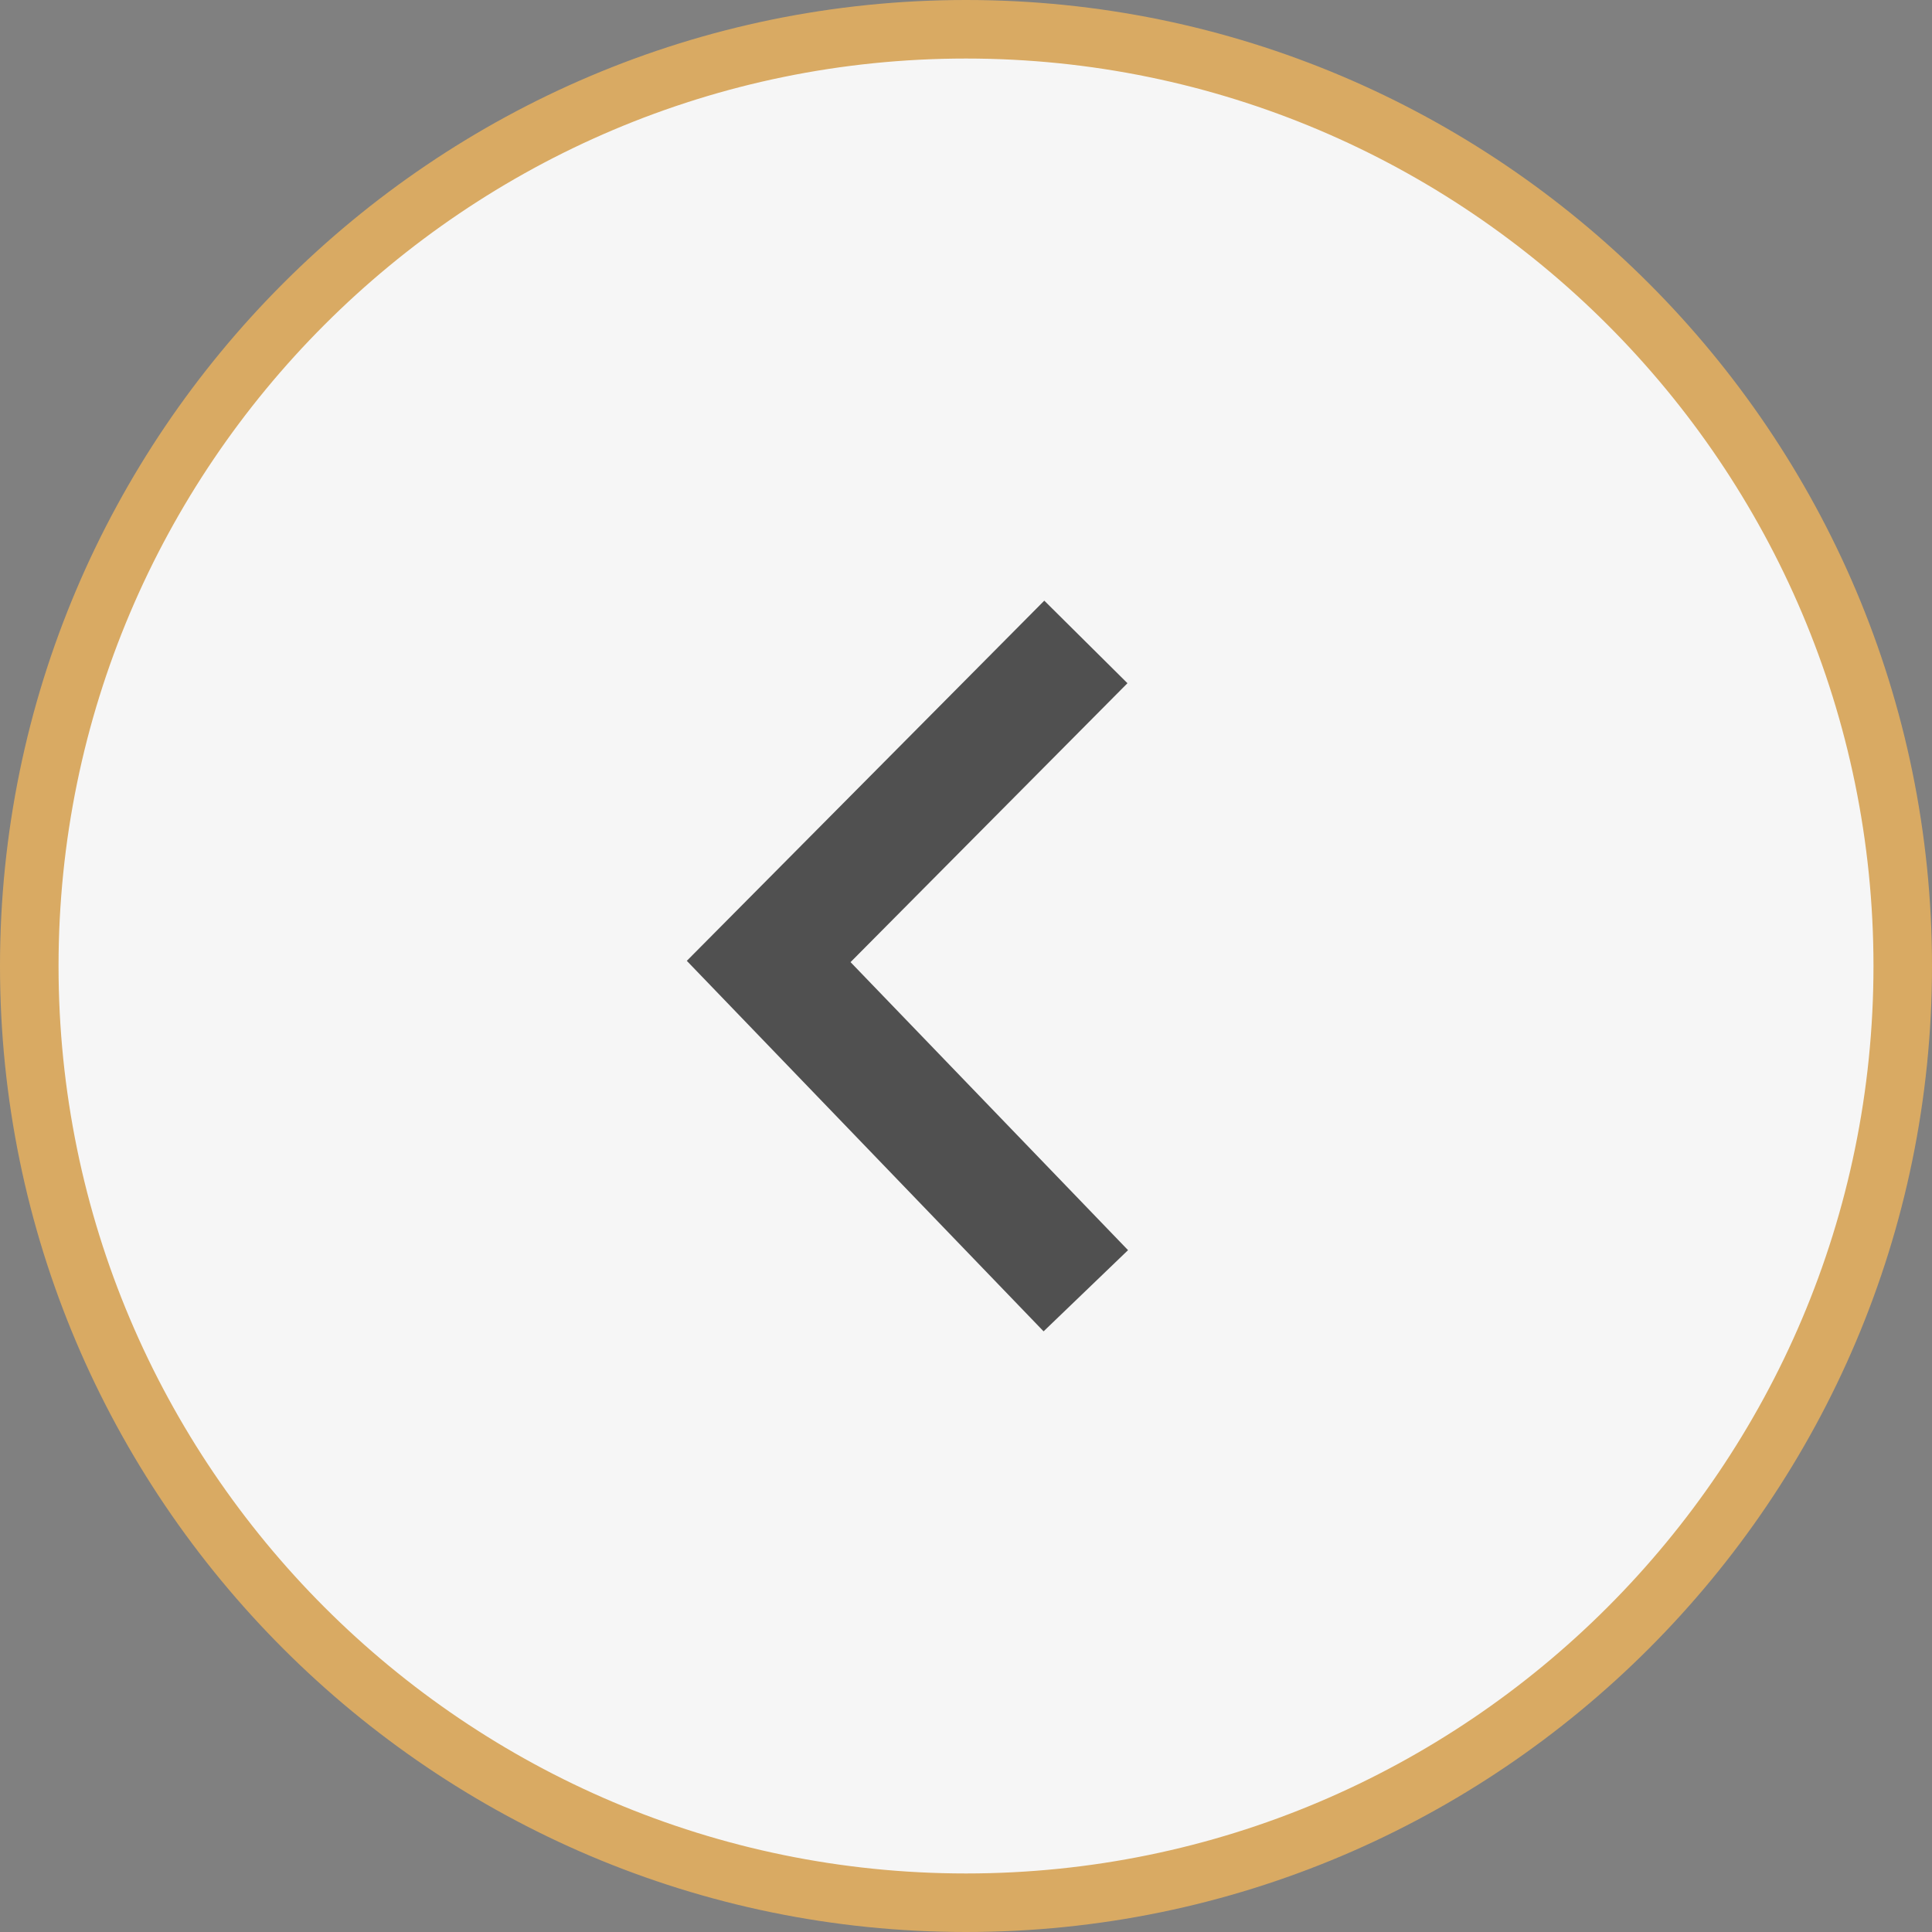 <?xml version="1.0" encoding="ISO-8859-1" standalone="no"?><!-- Generator: Adobe Illustrator 16.0.0, SVG Export Plug-In . SVG Version: 6.00 Build 0)  --><svg xmlns="http://www.w3.org/2000/svg" xmlns:xlink="http://www.w3.org/1999/xlink" fill="#000000" height="100px" id="Layer_1" style="enable-background:new 0 0 100 100" version="1.1" viewBox="0 0 100 100" width="100px" x="0px" xml:space="preserve" y="0px">
<rect x="0" y="0" width="100" height="100" fill="#808080" stroke="none"/>
<g id="change2">
	<path d="M50,1.515c26.775,0,48.484,21.708,48.484,48.485c0,26.775-21.709,48.484-48.484,48.484   C23.223,98.484,1.515,76.775,1.515,50C1.515,23.223,23.223,1.515,50,1.515z" style="fill:#f6f6f6"/>
</g>
<g id="change3">
	<path d="M50,100C22.43,100,0,77.568,0,50C0,22.43,22.43,0,50,0c27.568,0,50,22.43,50,50   C100,77.568,77.568,100,50,100z M50,3.03C24.101,3.03,3.03,24.1,3.03,50c0,25.9,21.071,46.97,46.97,46.97   c25.898,0,46.971-21.071,46.971-46.97C96.971,24.101,75.9,3.03,50,3.03z" style="fill:#d9aa63"/>
</g>
<g id="change1">
	<polygon points="54.016,68.91 35.549,49.733 54.052,31.09 58.357,35.363 44.024,49.8 58.387,64.708  " style="fill:#505050"/>
</g>
</svg>